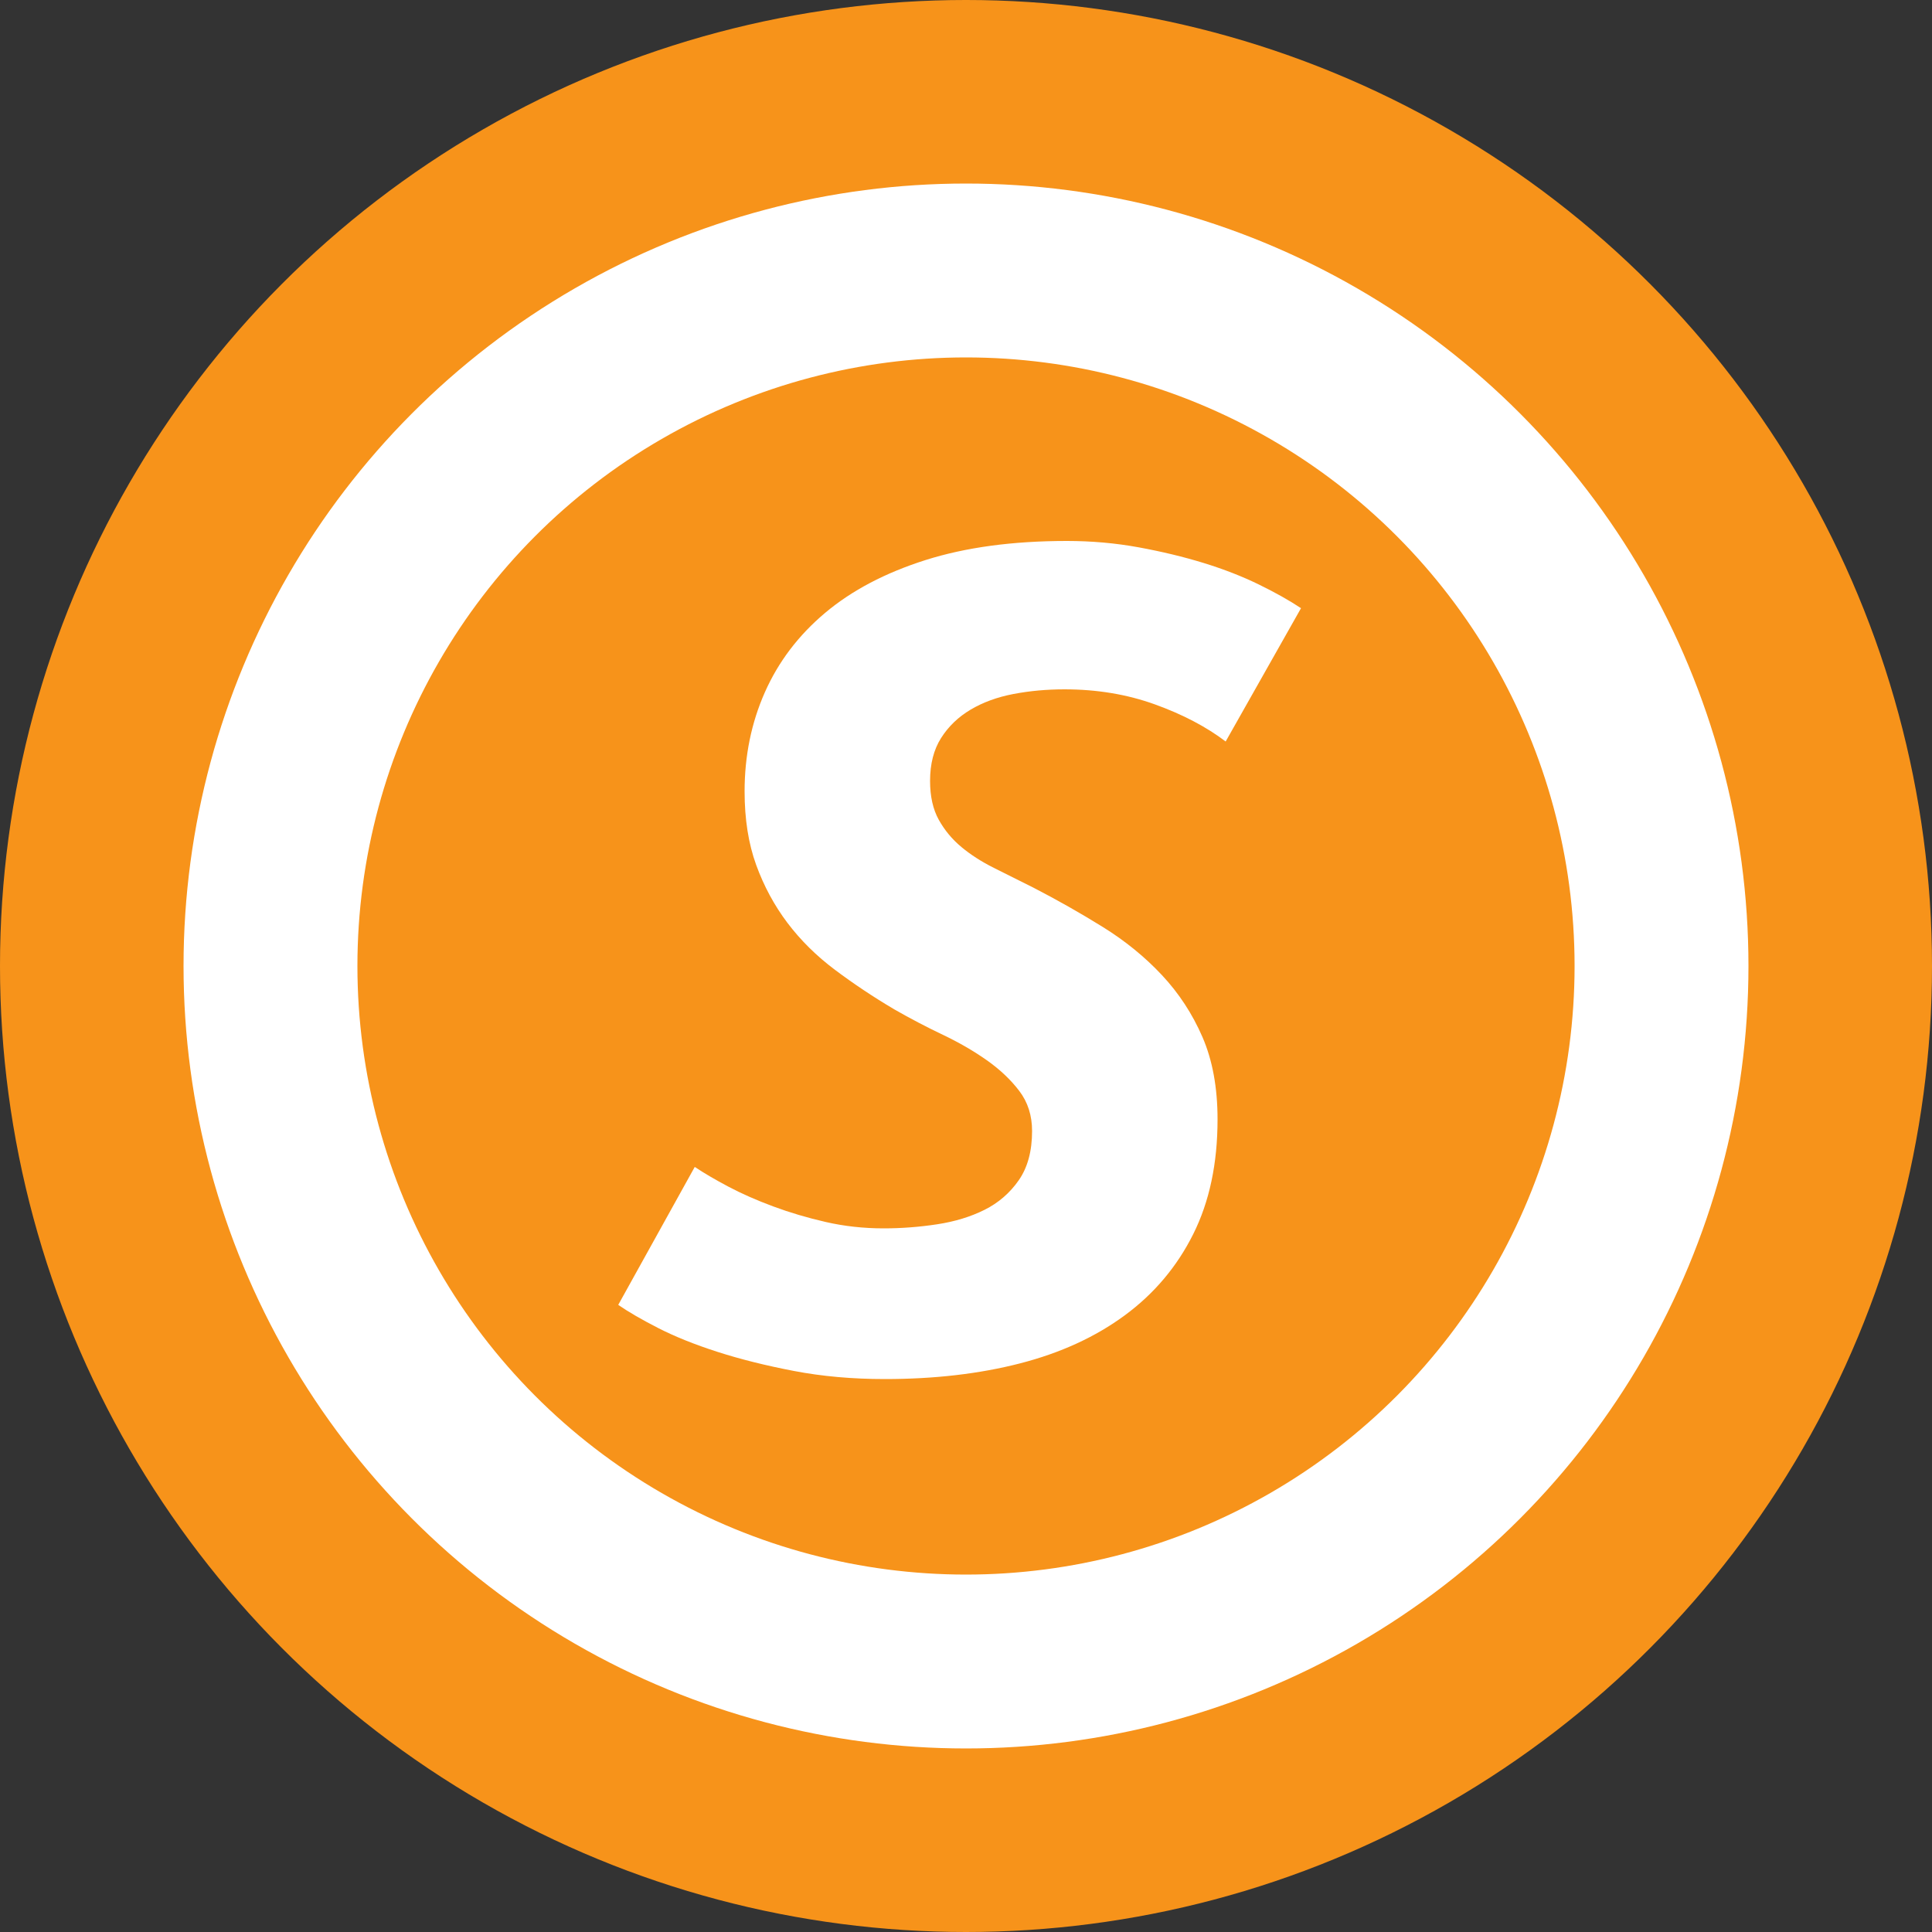 <svg width="200" height="200" viewBox="0 0 200 200" xmlns="http://www.w3.org/2000/svg">
  <rect x="0" y="0" width="200" height="200" fill="#333333" stroke="none"/>
  <!-- Orangener Kreis -->
  <circle cx="100" cy="100" r="100" fill="#F7931A"/>
<circle cx="100" cy="100" r="72" stroke="white" stroke-width="18" fill="none" />
  <!-- Initiale S  -->
  <g id="svgGroup" fill-rule="evenodd" font-size="9pt" fill="#ffffff">
    <path d="M 58.9 5.8 L 52.4 17.3 Q 49.9 15.4 46.3 14.1 Q 42.7 12.8 38.5 12.8 Q 36.2 12.8 34.1 13.2 Q 32 13.6 30.4 14.55 Q 28.8 15.5 27.85 17 Q 26.9 18.5 26.9 20.7 Q 26.9 22.7 27.65 24.05 Q 28.4 25.4 29.6 26.4 Q 30.8 27.4 32.4 28.2 L 35.8 29.9 Q 38.9 31.5 41.8 33.3 Q 44.7 35.1 46.9 37.45 Q 49.1 39.8 50.4 42.8 Q 51.7 45.8 51.7 49.9 Q 51.7 55.6 49.6 59.8 Q 47.5 64 43.7 66.8 Q 39.9 69.6 34.65 70.95 Q 29.4 72.3 23 72.3 Q 18.8 72.3 15.15 71.6 Q 11.5 70.9 8.55 69.95 Q 5.6 69 3.45 67.9 Q 1.3 66.8 0 65.9 L 6.6 54 Q 7.8 54.8 9.5 55.7 Q 11.2 56.6 13.35 57.4 Q 15.5 58.2 17.9 58.75 Q 20.3 59.3 22.9 59.3 Q 25.2 59.3 27.5 58.95 Q 29.8 58.6 31.6 57.7 Q 33.4 56.8 34.55 55.15 Q 35.7 53.5 35.7 50.9 Q 35.7 48.9 34.6 47.45 Q 33.5 46 31.8 44.8 Q 30.1 43.6 28 42.6 Q 25.9 41.6 23.8 40.4 Q 21.1 38.8 18.7 37 Q 16.3 35.2 14.6 32.95 Q 12.9 30.7 11.9 27.95 Q 10.9 25.2 10.9 21.6 Q 10.9 17 12.65 13.05 Q 14.4 9.1 17.85 6.2 Q 21.3 3.3 26.5 1.65 Q 31.7 0 38.7 0 Q 41.9 0 44.9 0.55 Q 47.9 1.1 50.5 1.9 Q 53.1 2.7 55.25 3.75 Q 57.4 4.8 58.9 5.8 Z" vector-effect="non-scaling-stroke" transform="translate(64, 56) scale(1.2)"/></g>
</svg>
